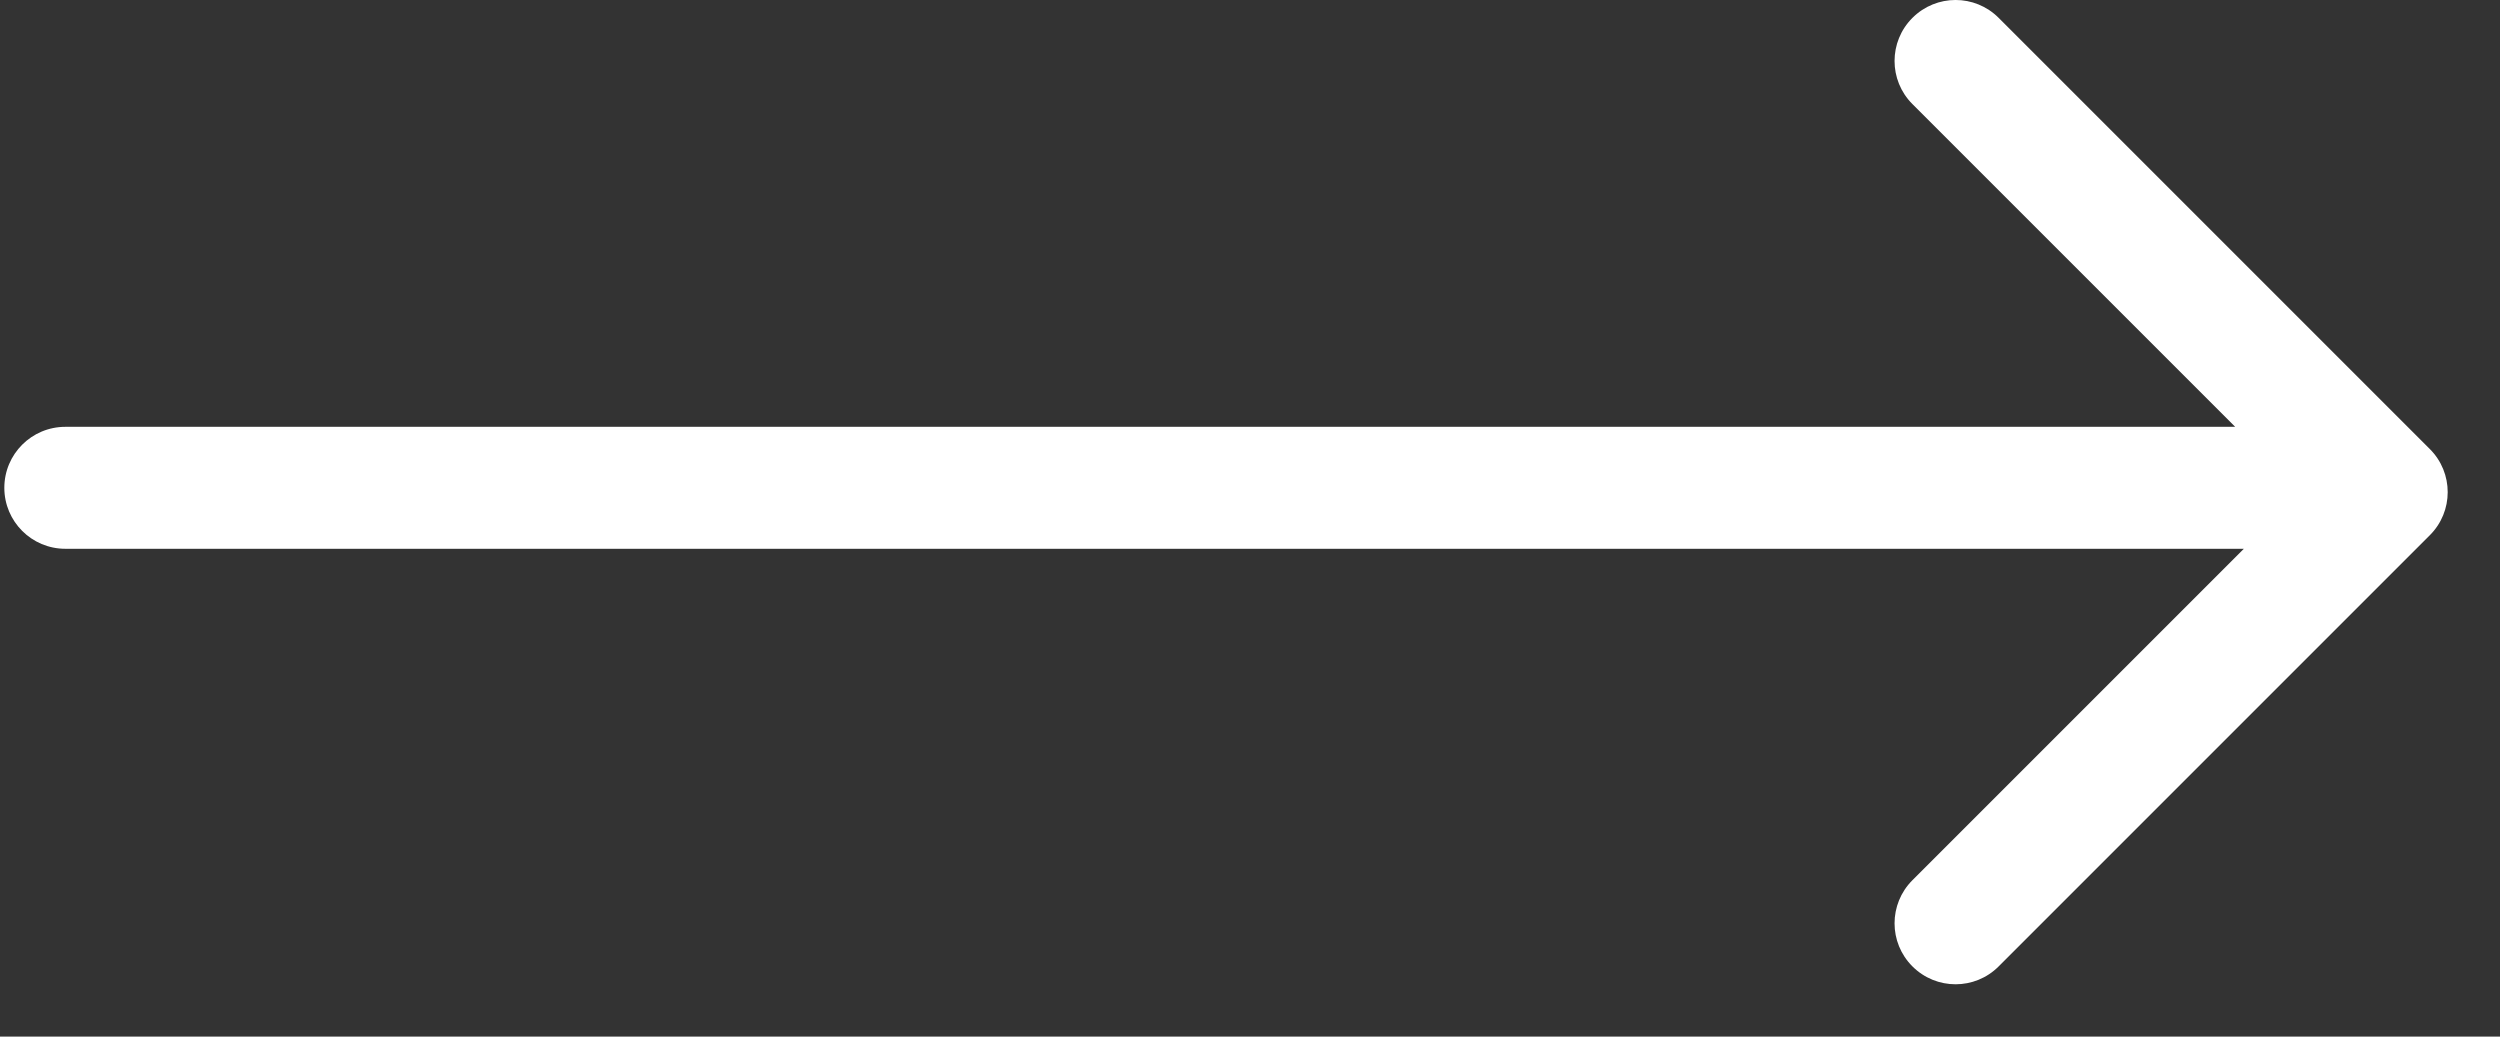 <svg width="41" height="17" viewBox="0 0 41 17" fill="none" xmlns="http://www.w3.org/2000/svg">
<rect x="0" y="0" width="41" height="17" fill="#333333" stroke="none"/>
<path fill-rule="evenodd" clip-rule="evenodd" d="M31.364 0.293C31.755 -0.098 32.388 -0.098 32.778 0.293L39.849 7.364C40.24 7.754 40.24 8.388 39.849 8.778L32.778 15.849C32.388 16.24 31.755 16.24 31.364 15.849C30.973 15.459 30.973 14.826 31.364 14.435L36.799 9H1.071C0.519 9 0.071 8.552 0.071 8C0.071 7.448 0.519 7 1.071 7H36.657L31.364 1.707C30.973 1.317 30.973 0.683 31.364 0.293Z" fill="white"/>
</svg>
